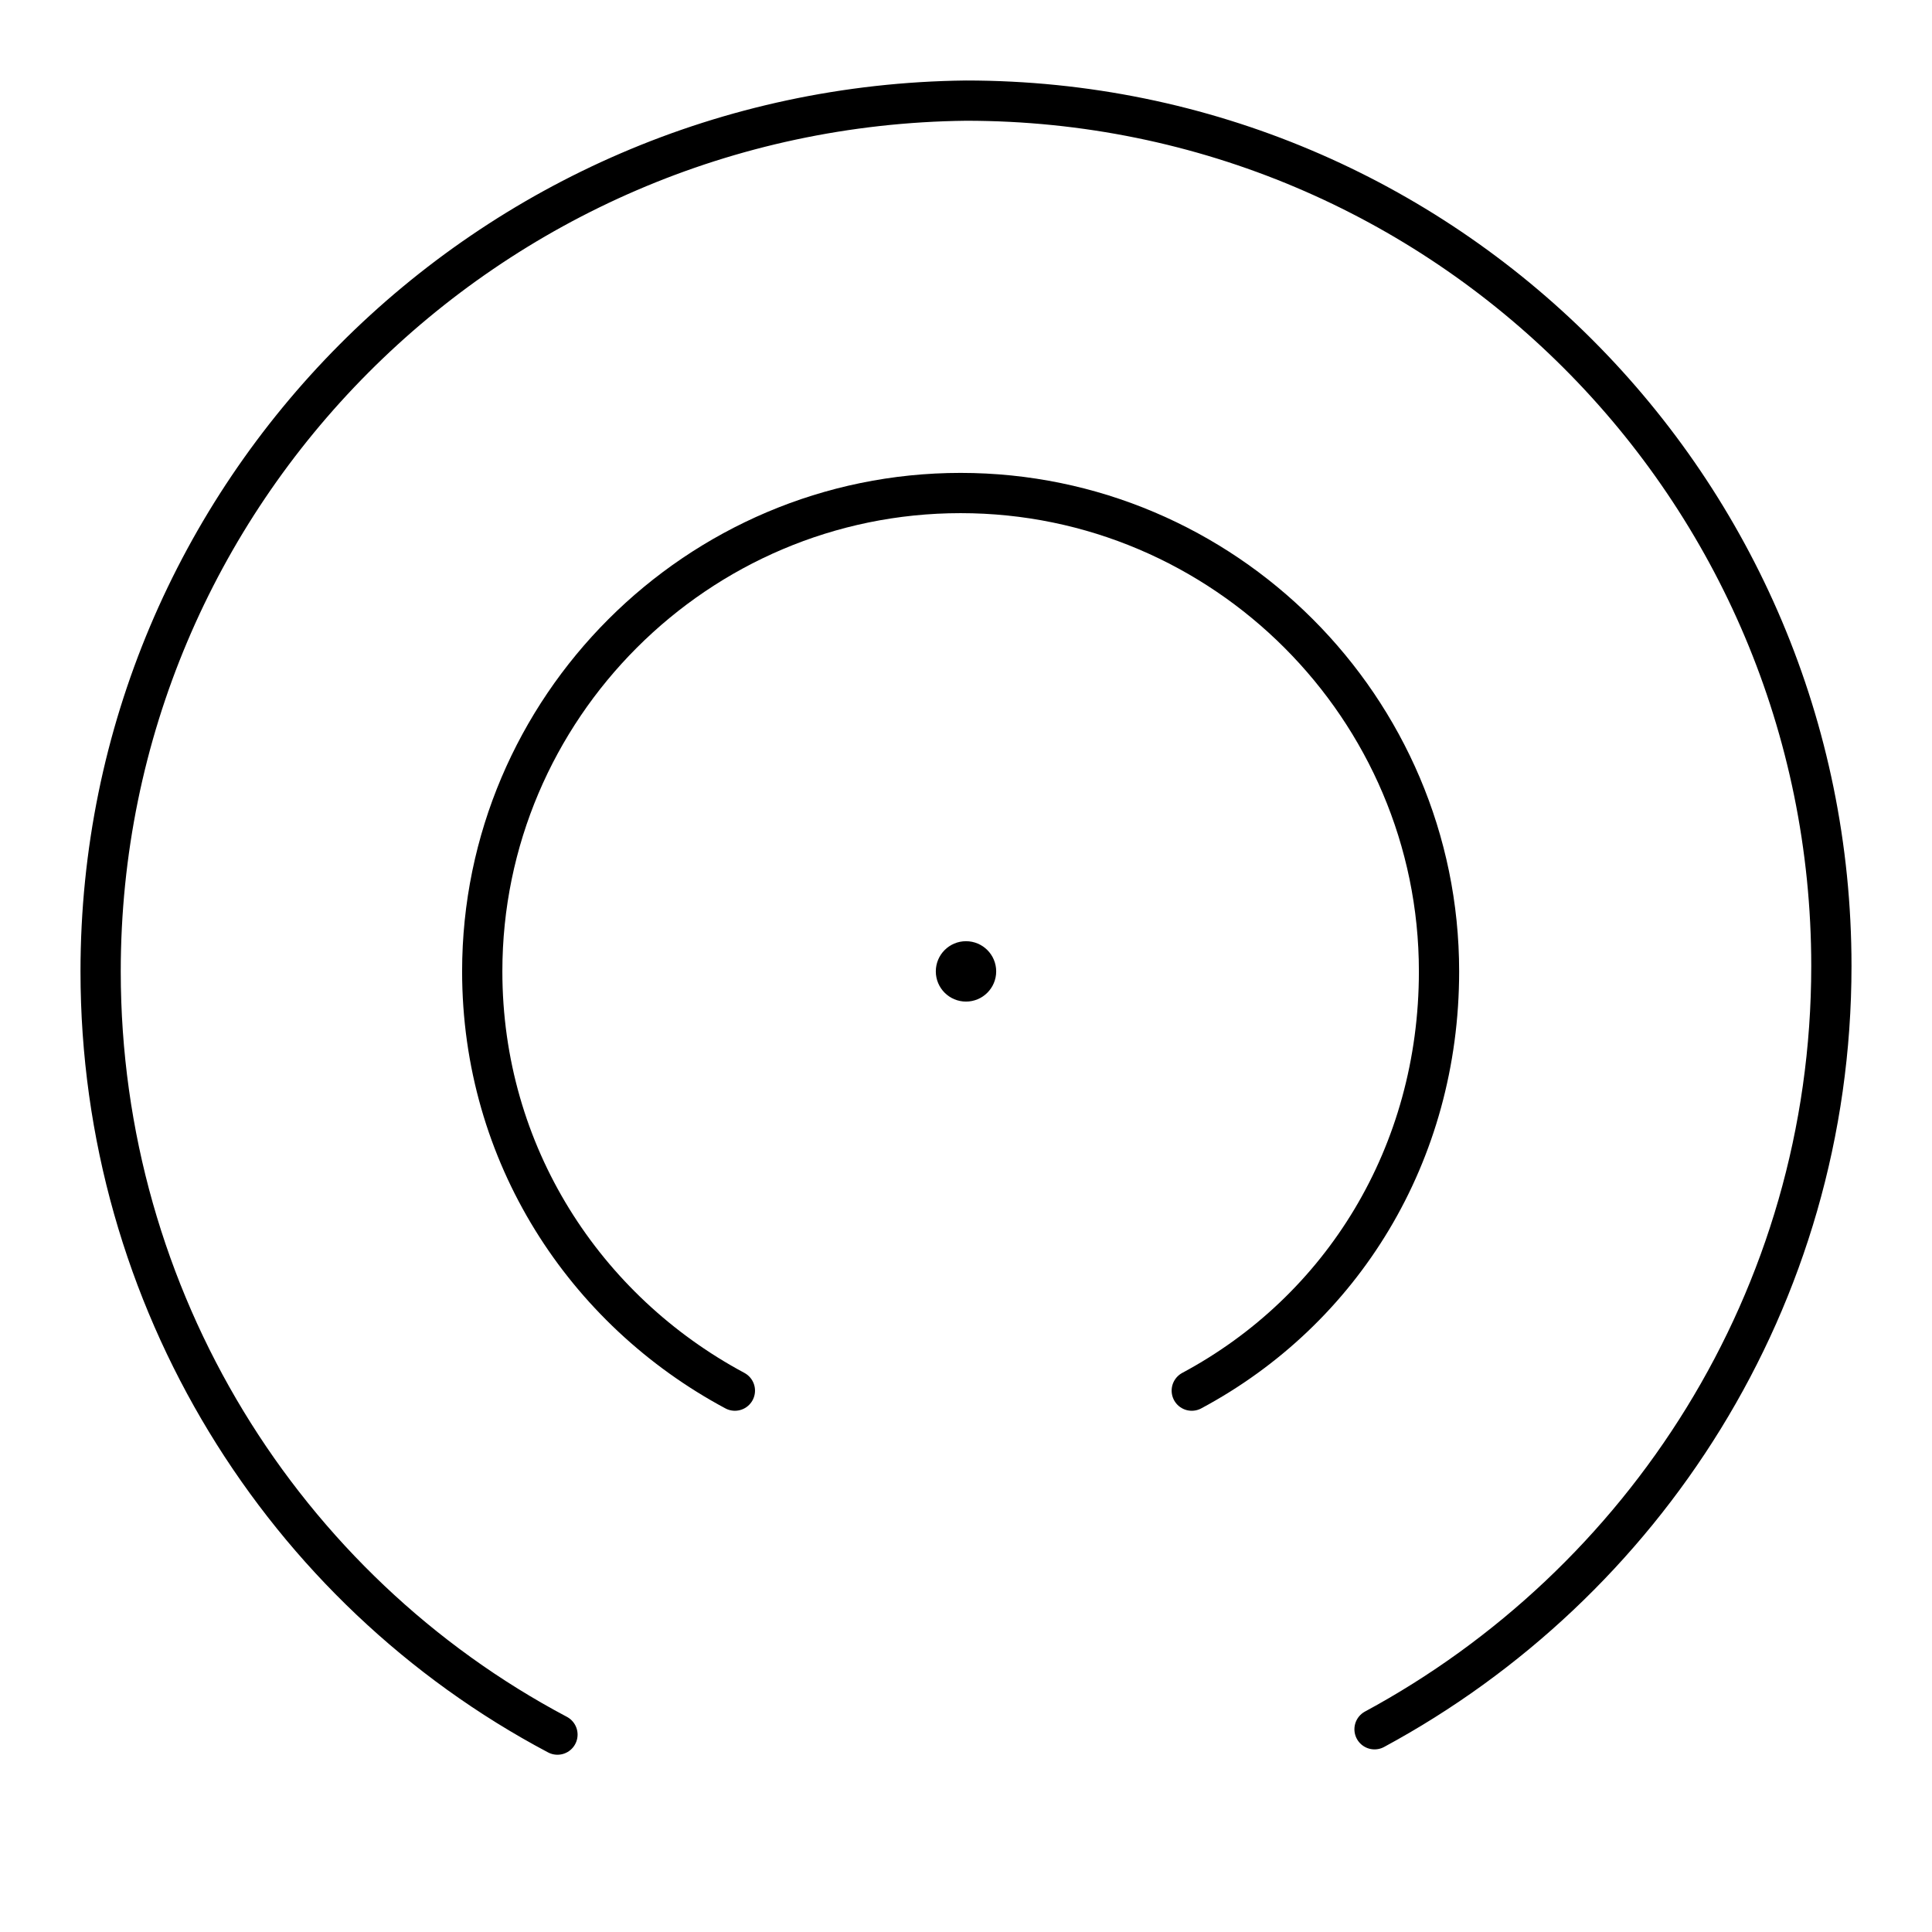 <svg xmlns="http://www.w3.org/2000/svg" width="200" height="200" viewBox="0 0 48 48"><circle cx="24" cy="24.134" r=".75" fill="currentColor"/><path fill="none" stroke="currentColor" stroke-linecap="round" stroke-linejoin="round" d="M29.609 34.55c3.739-2.003 6.143-5.876 6.143-10.416c0-6.544-5.342-11.885-11.886-11.885S11.981 17.59 11.981 24.134c0 4.54 2.538 8.413 6.277 10.416"/><path fill="none" stroke="currentColor" stroke-linecap="round" stroke-linejoin="round" d="M34.15 42.963C40.825 39.357 45.5 32.279 45.5 24c0-11.885-9.615-21.5-21.5-21.5c-11.885.134-21.5 9.748-21.5 21.634c0 8.146 4.54 15.357 11.35 18.962"/></svg>